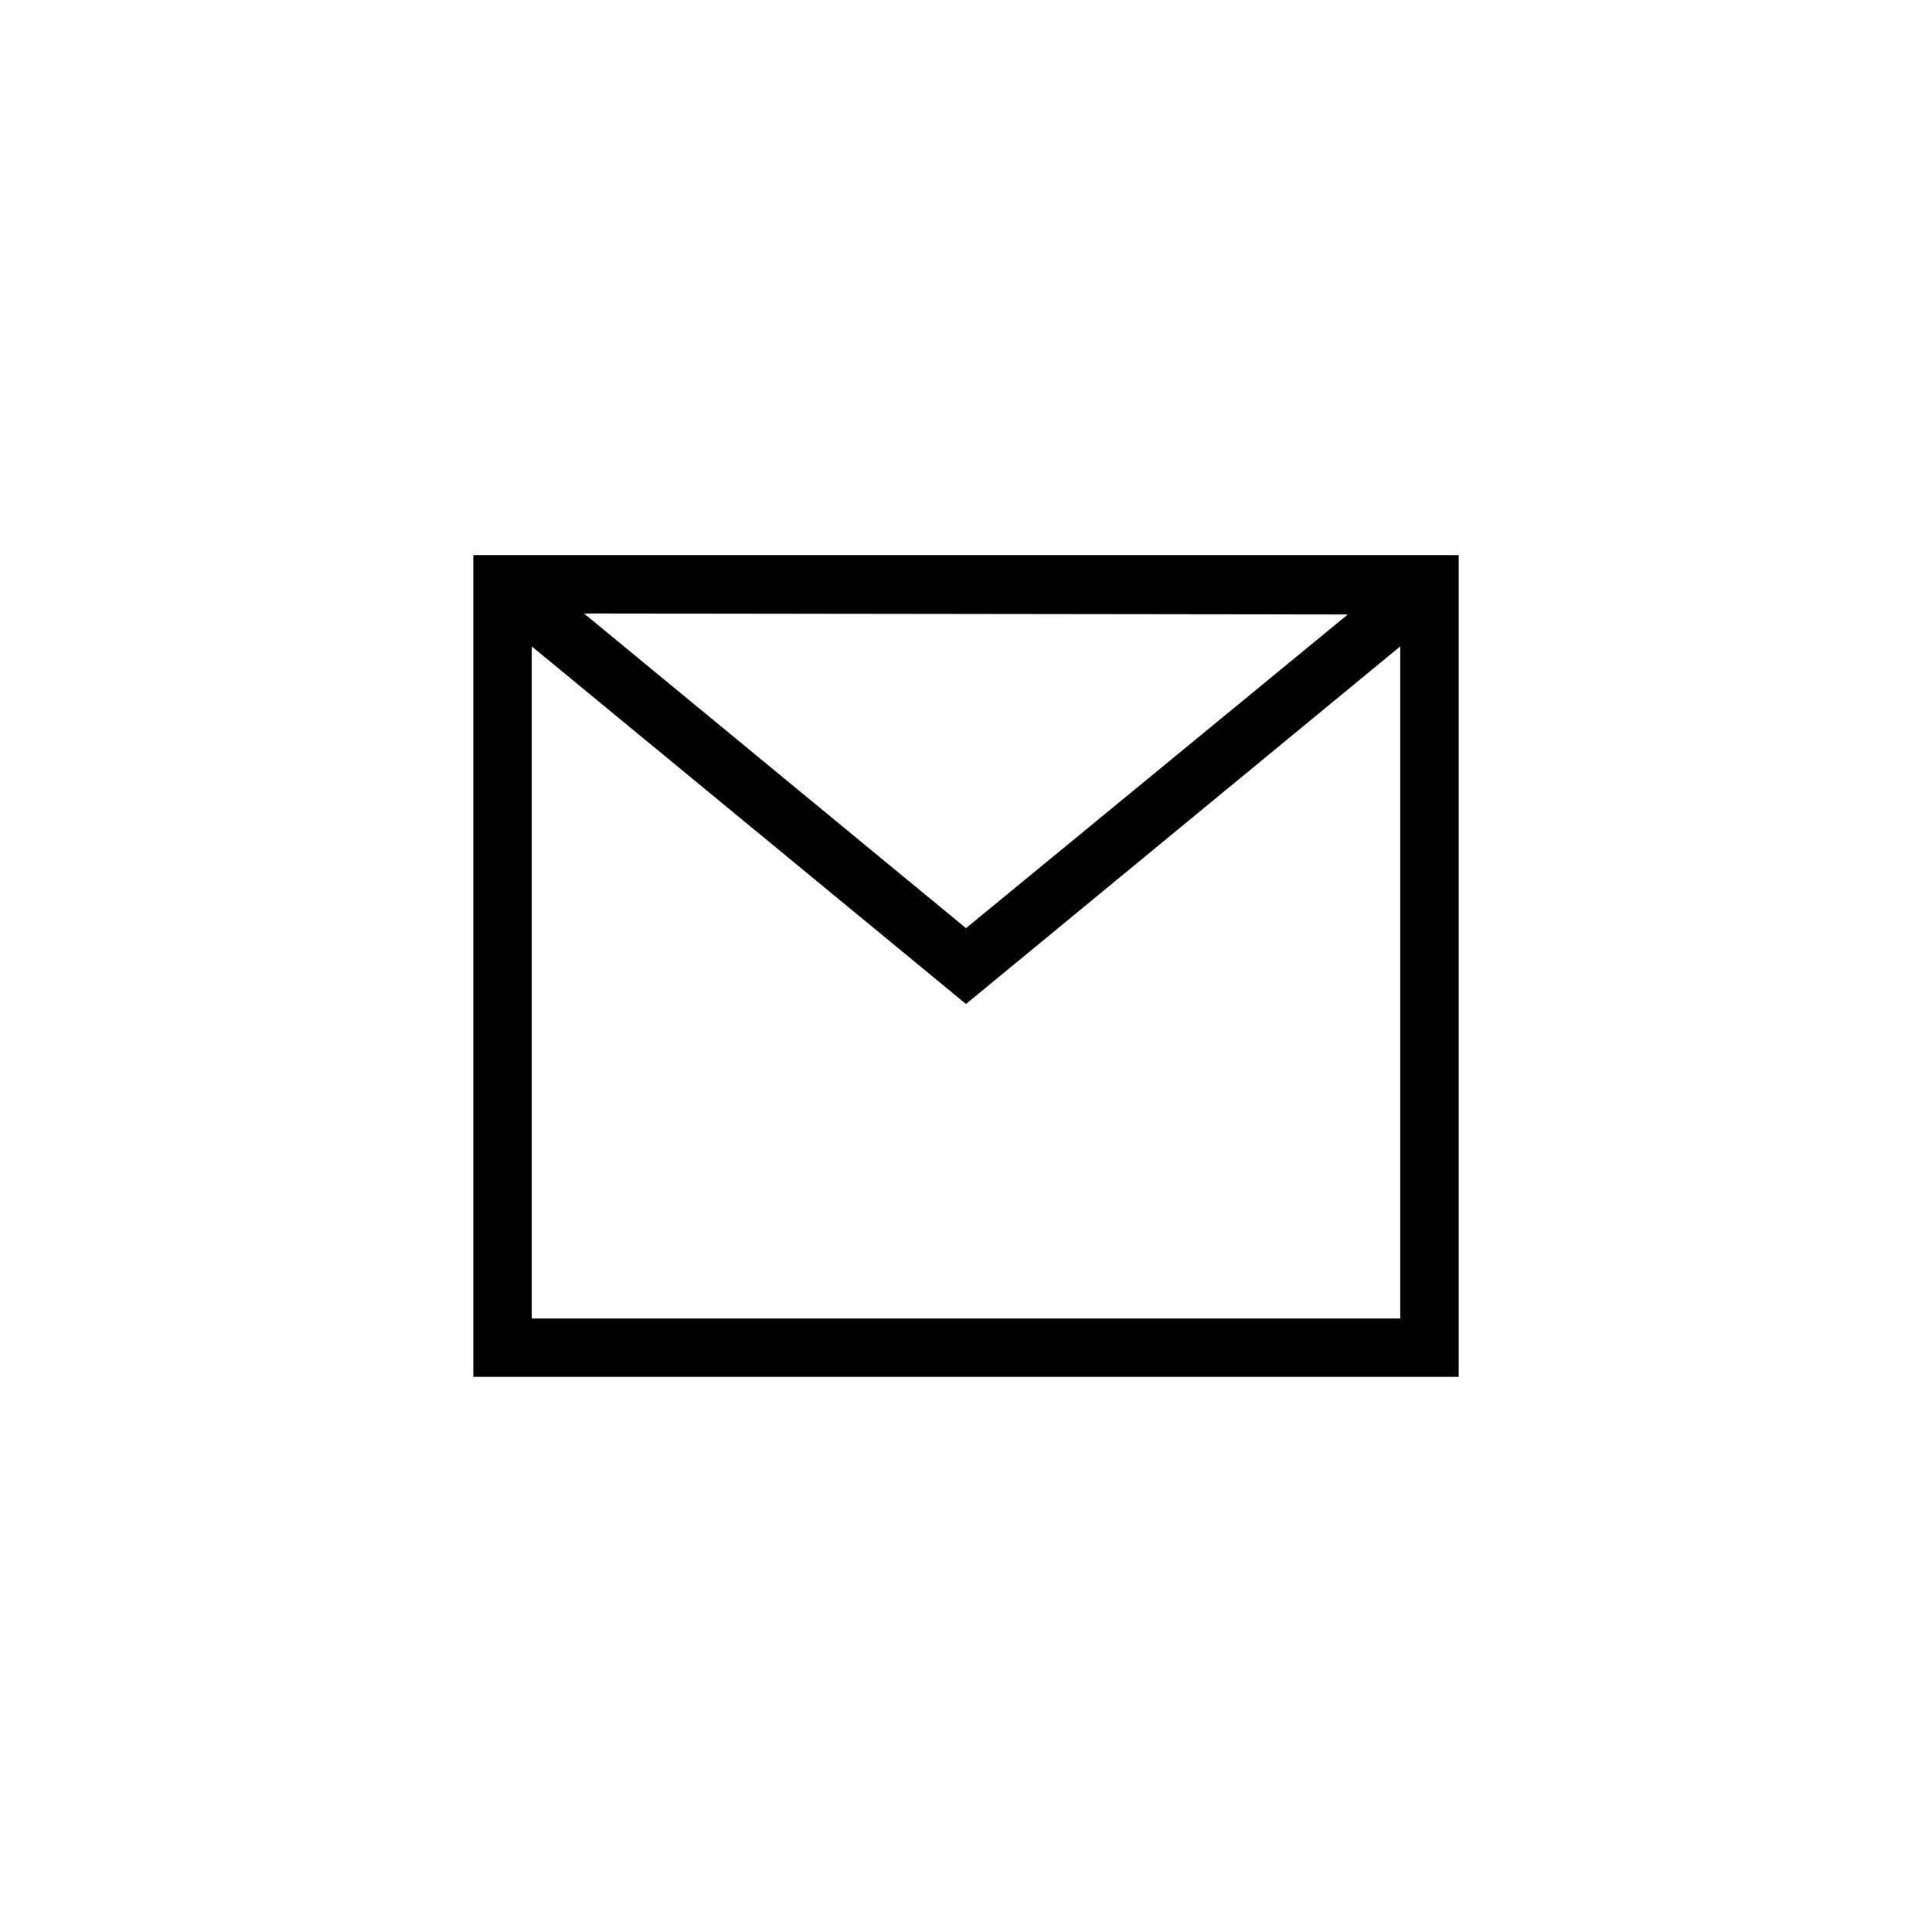 <?xml version="1.0" encoding="UTF-8"?>
<!-- The Best Svg Icon site in the world: iconSvg.co, Visit us! https://iconsvg.co -->
<svg fill="#000000" width="800px" height="800px" version="1.1" viewBox="144 144 512 512" xmlns="http://www.w3.org/2000/svg">
 <path d="m530.57 291.1h-261.14v217.79h261.14zm-29.391 15.742-101.18 83.133-101.23-83.395zm-216.27 186.57v-178.12l115.09 94.777 115.09-94.777v178.12z"/>
</svg>